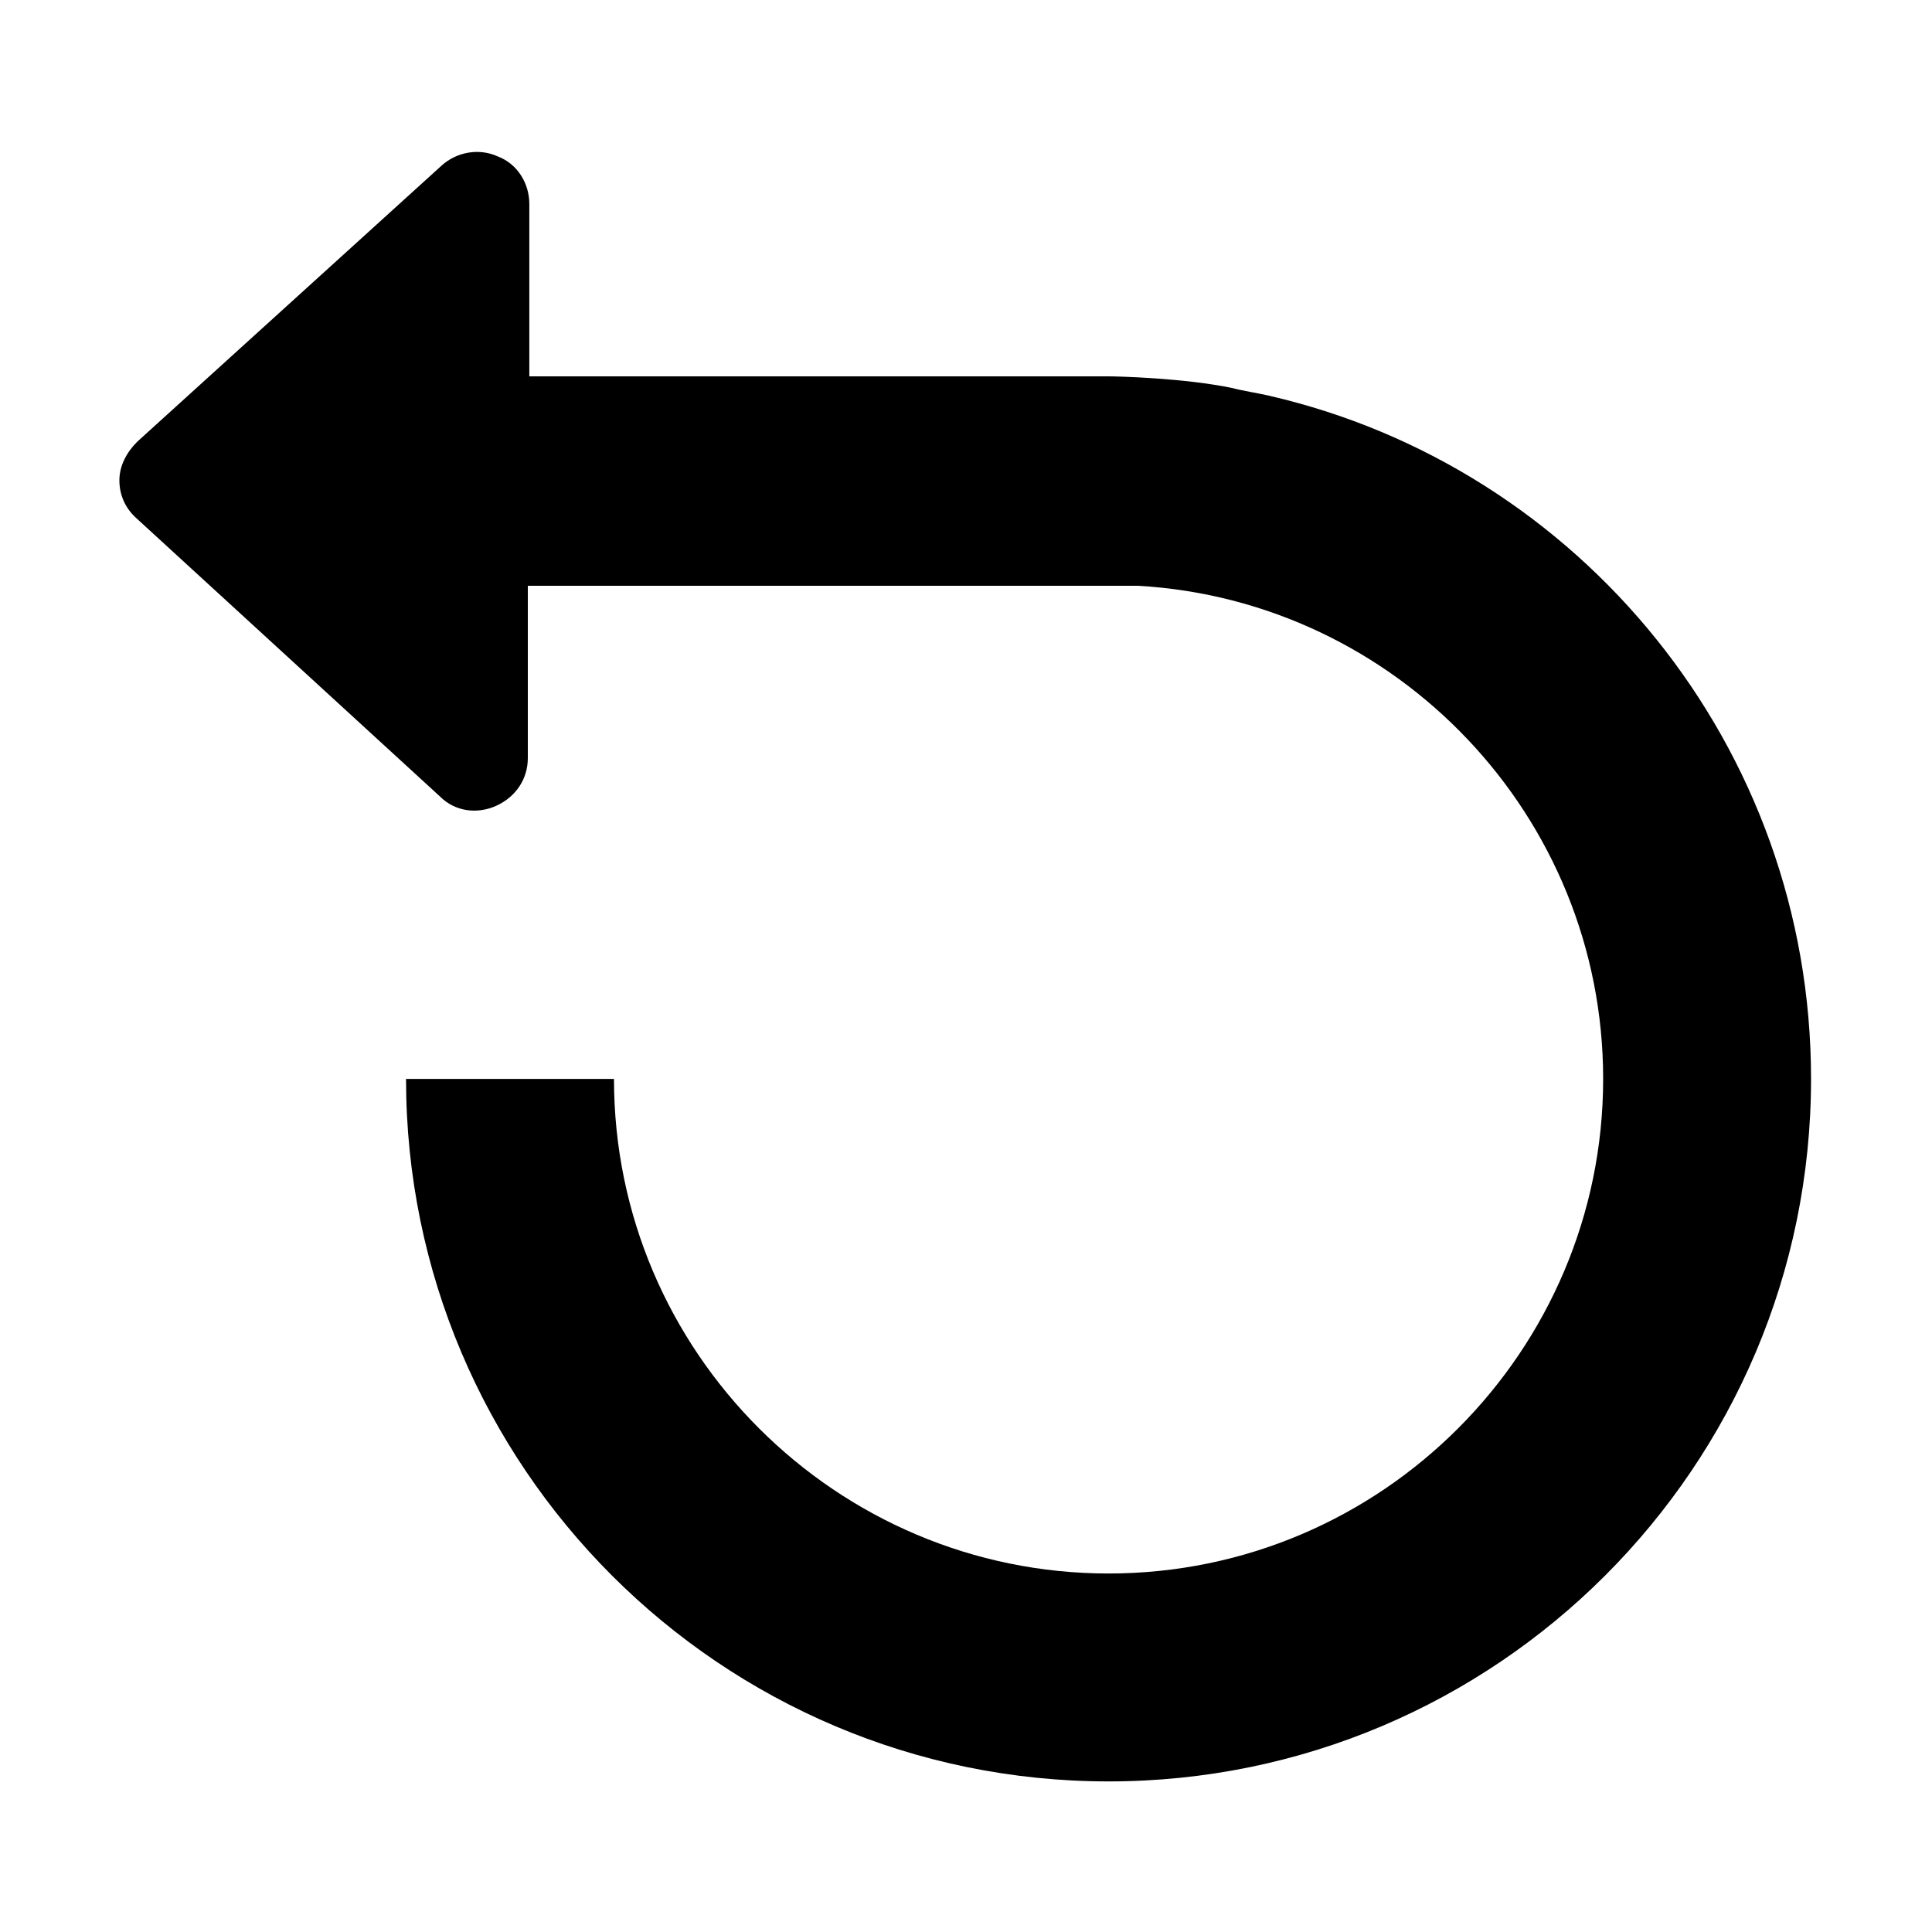 <?xml version="1.0" encoding="UTF-8"?>
<!-- Uploaded to: ICON Repo, www.iconrepo.com, Generator: ICON Repo Mixer Tools -->
<svg fill="#000000" width="800px" height="800px" version="1.1" viewBox="144 144 512 512" xmlns="http://www.w3.org/2000/svg">
 <path d="m480.29 248.86c-1.574-0.395-8.266-1.574-9.445-1.969-12.988-2.754-31.094-3.148-32.668-3.148h-153.9v-45.656c0-5.512-3.148-10.629-8.266-12.594-5.117-2.363-11.02-1.18-14.957 2.363l-80.691 73.207c-2.754 2.754-4.723 6.297-4.723 10.234s1.574 7.477 4.723 10.234l80.293 73.602c3.938 3.938 9.84 4.723 14.957 2.363 5.117-2.363 8.266-7.086 8.266-12.594l0.004-45.66h161.77c68.488 3.938 123.2 61.008 123.2 130.68 0 72.027-58.648 131.07-131.07 131.07-72.027 0-131.07-58.648-131.07-131.07h-55.105c0 102.73 83.445 186.17 186.17 186.17 102.73 0 186.17-83.445 186.17-186.17 0.008-88.168-61.395-162.16-143.66-181.06z"/>
</svg>